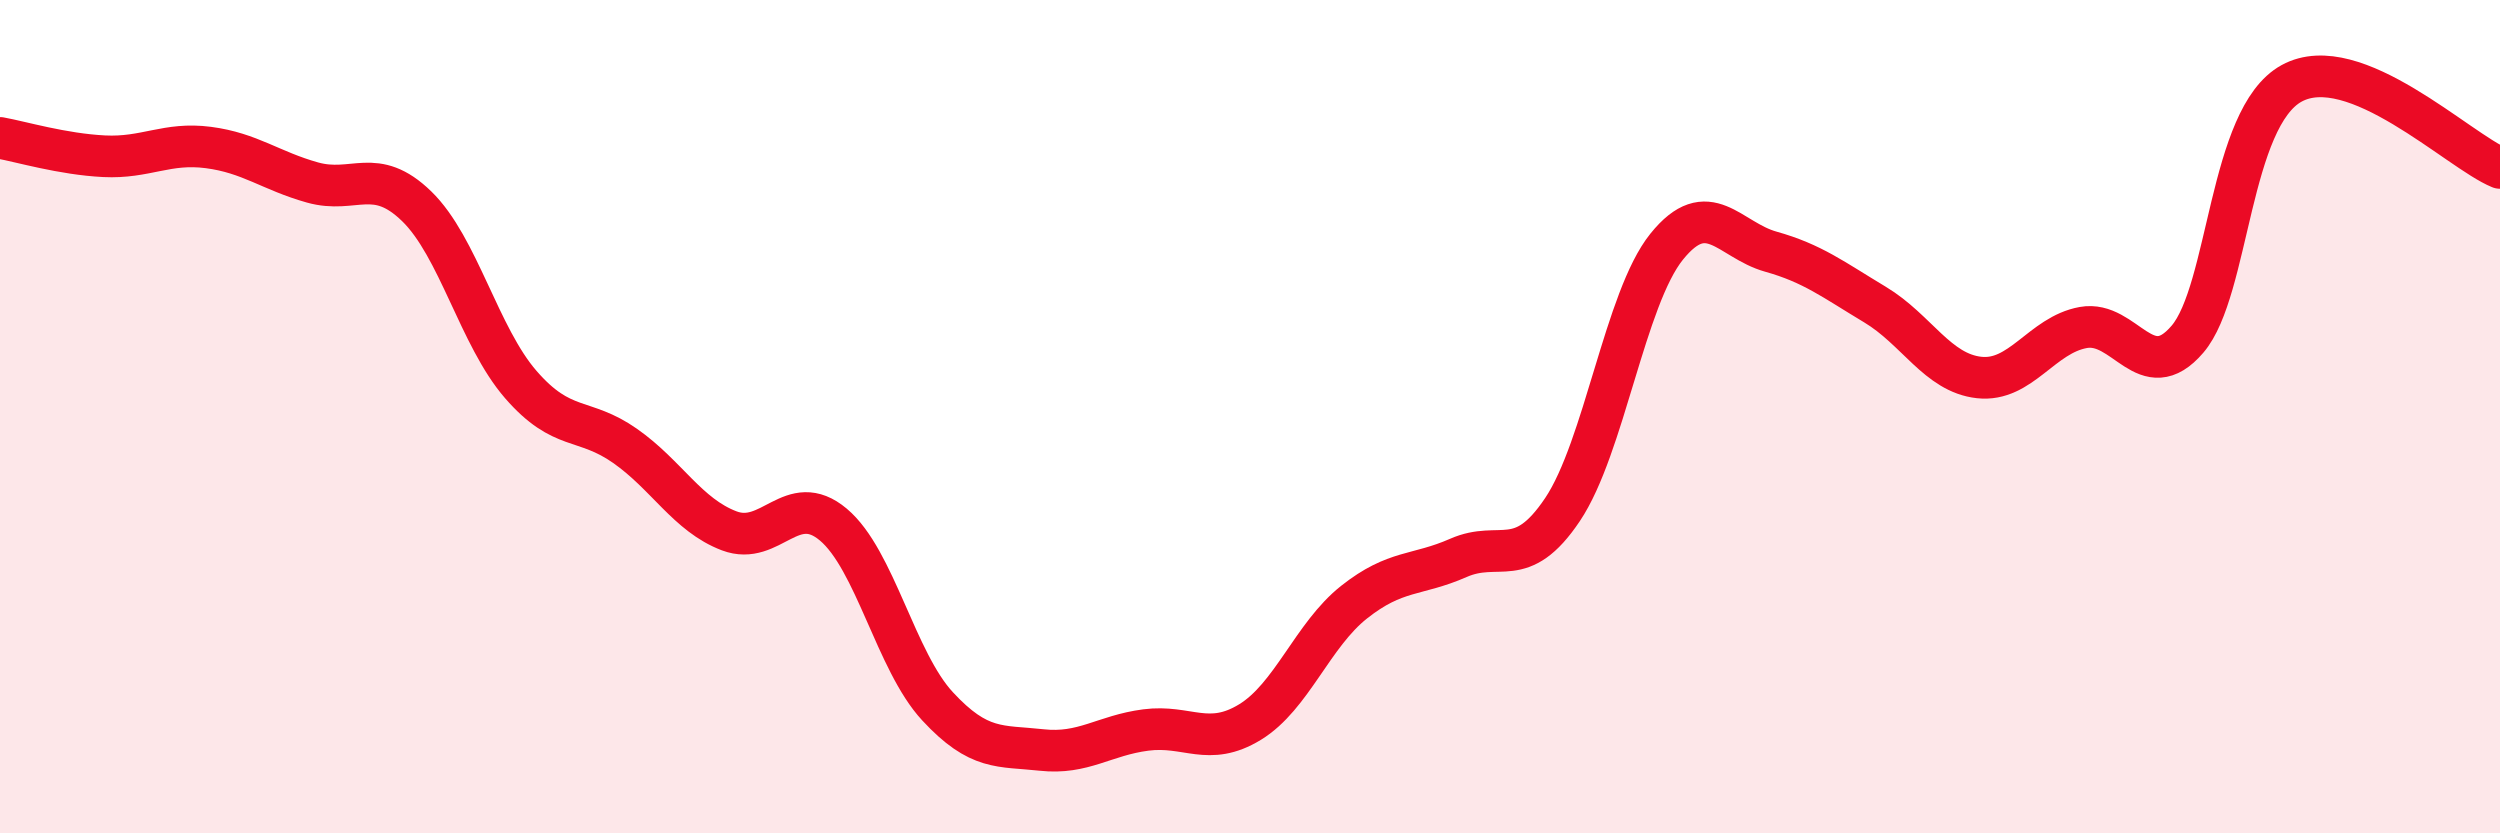 
    <svg width="60" height="20" viewBox="0 0 60 20" xmlns="http://www.w3.org/2000/svg">
      <path
        d="M 0,3.31 C 0.5,3.4 1.5,3.7 2.5,3.75 C 3.5,3.8 4,3.41 5,3.54 C 6,3.67 6.5,4.1 7.5,4.38 C 8.5,4.66 9,3.98 10,4.95 C 11,5.92 11.5,8.08 12.5,9.23 C 13.5,10.38 14,10 15,10.7 C 16,11.4 16.5,12.36 17.5,12.74 C 18.5,13.12 19,11.75 20,12.59 C 21,13.43 21.5,15.87 22.5,16.95 C 23.5,18.03 24,17.89 25,18 C 26,18.11 26.5,17.65 27.5,17.52 C 28.5,17.39 29,17.94 30,17.33 C 31,16.72 31.5,15.24 32.5,14.45 C 33.5,13.66 34,13.83 35,13.39 C 36,12.95 36.5,13.72 37.5,12.23 C 38.5,10.74 39,7.16 40,5.92 C 41,4.68 41.5,5.76 42.5,6.04 C 43.5,6.32 44,6.71 45,7.31 C 46,7.91 46.5,8.95 47.5,9.06 C 48.5,9.17 49,8.04 50,7.86 C 51,7.68 51.5,9.31 52.5,8.14 C 53.5,6.97 53.5,2.82 55,2 C 56.5,1.18 59,3.62 60,4.03L60 20L0 20Z"
        fill="#EB0A25"
        opacity="0.1"
        stroke-linecap="round"
        stroke-linejoin="round"
      />
      <path
        d="M 0,3.31 C 0.5,3.4 1.5,3.7 2.5,3.75 C 3.5,3.8 4,3.41 5,3.54 C 6,3.67 6.5,4.1 7.5,4.38 C 8.5,4.66 9,3.98 10,4.95 C 11,5.92 11.5,8.08 12.5,9.23 C 13.5,10.38 14,10 15,10.7 C 16,11.4 16.5,12.36 17.5,12.74 C 18.5,13.12 19,11.75 20,12.59 C 21,13.43 21.5,15.87 22.5,16.95 C 23.5,18.03 24,17.89 25,18 C 26,18.11 26.5,17.65 27.5,17.52 C 28.5,17.39 29,17.94 30,17.33 C 31,16.72 31.5,15.24 32.5,14.45 C 33.5,13.66 34,13.83 35,13.39 C 36,12.95 36.5,13.72 37.5,12.23 C 38.5,10.74 39,7.16 40,5.92 C 41,4.68 41.5,5.76 42.5,6.04 C 43.5,6.32 44,6.71 45,7.31 C 46,7.91 46.5,8.95 47.5,9.06 C 48.5,9.17 49,8.04 50,7.86 C 51,7.68 51.5,9.31 52.5,8.14 C 53.5,6.97 53.5,2.82 55,2 C 56.5,1.18 59,3.62 60,4.03"
        stroke="#EB0A25"
        stroke-width="1"
        fill="none"
        stroke-linecap="round"
        stroke-linejoin="round"
      />
    </svg>
  